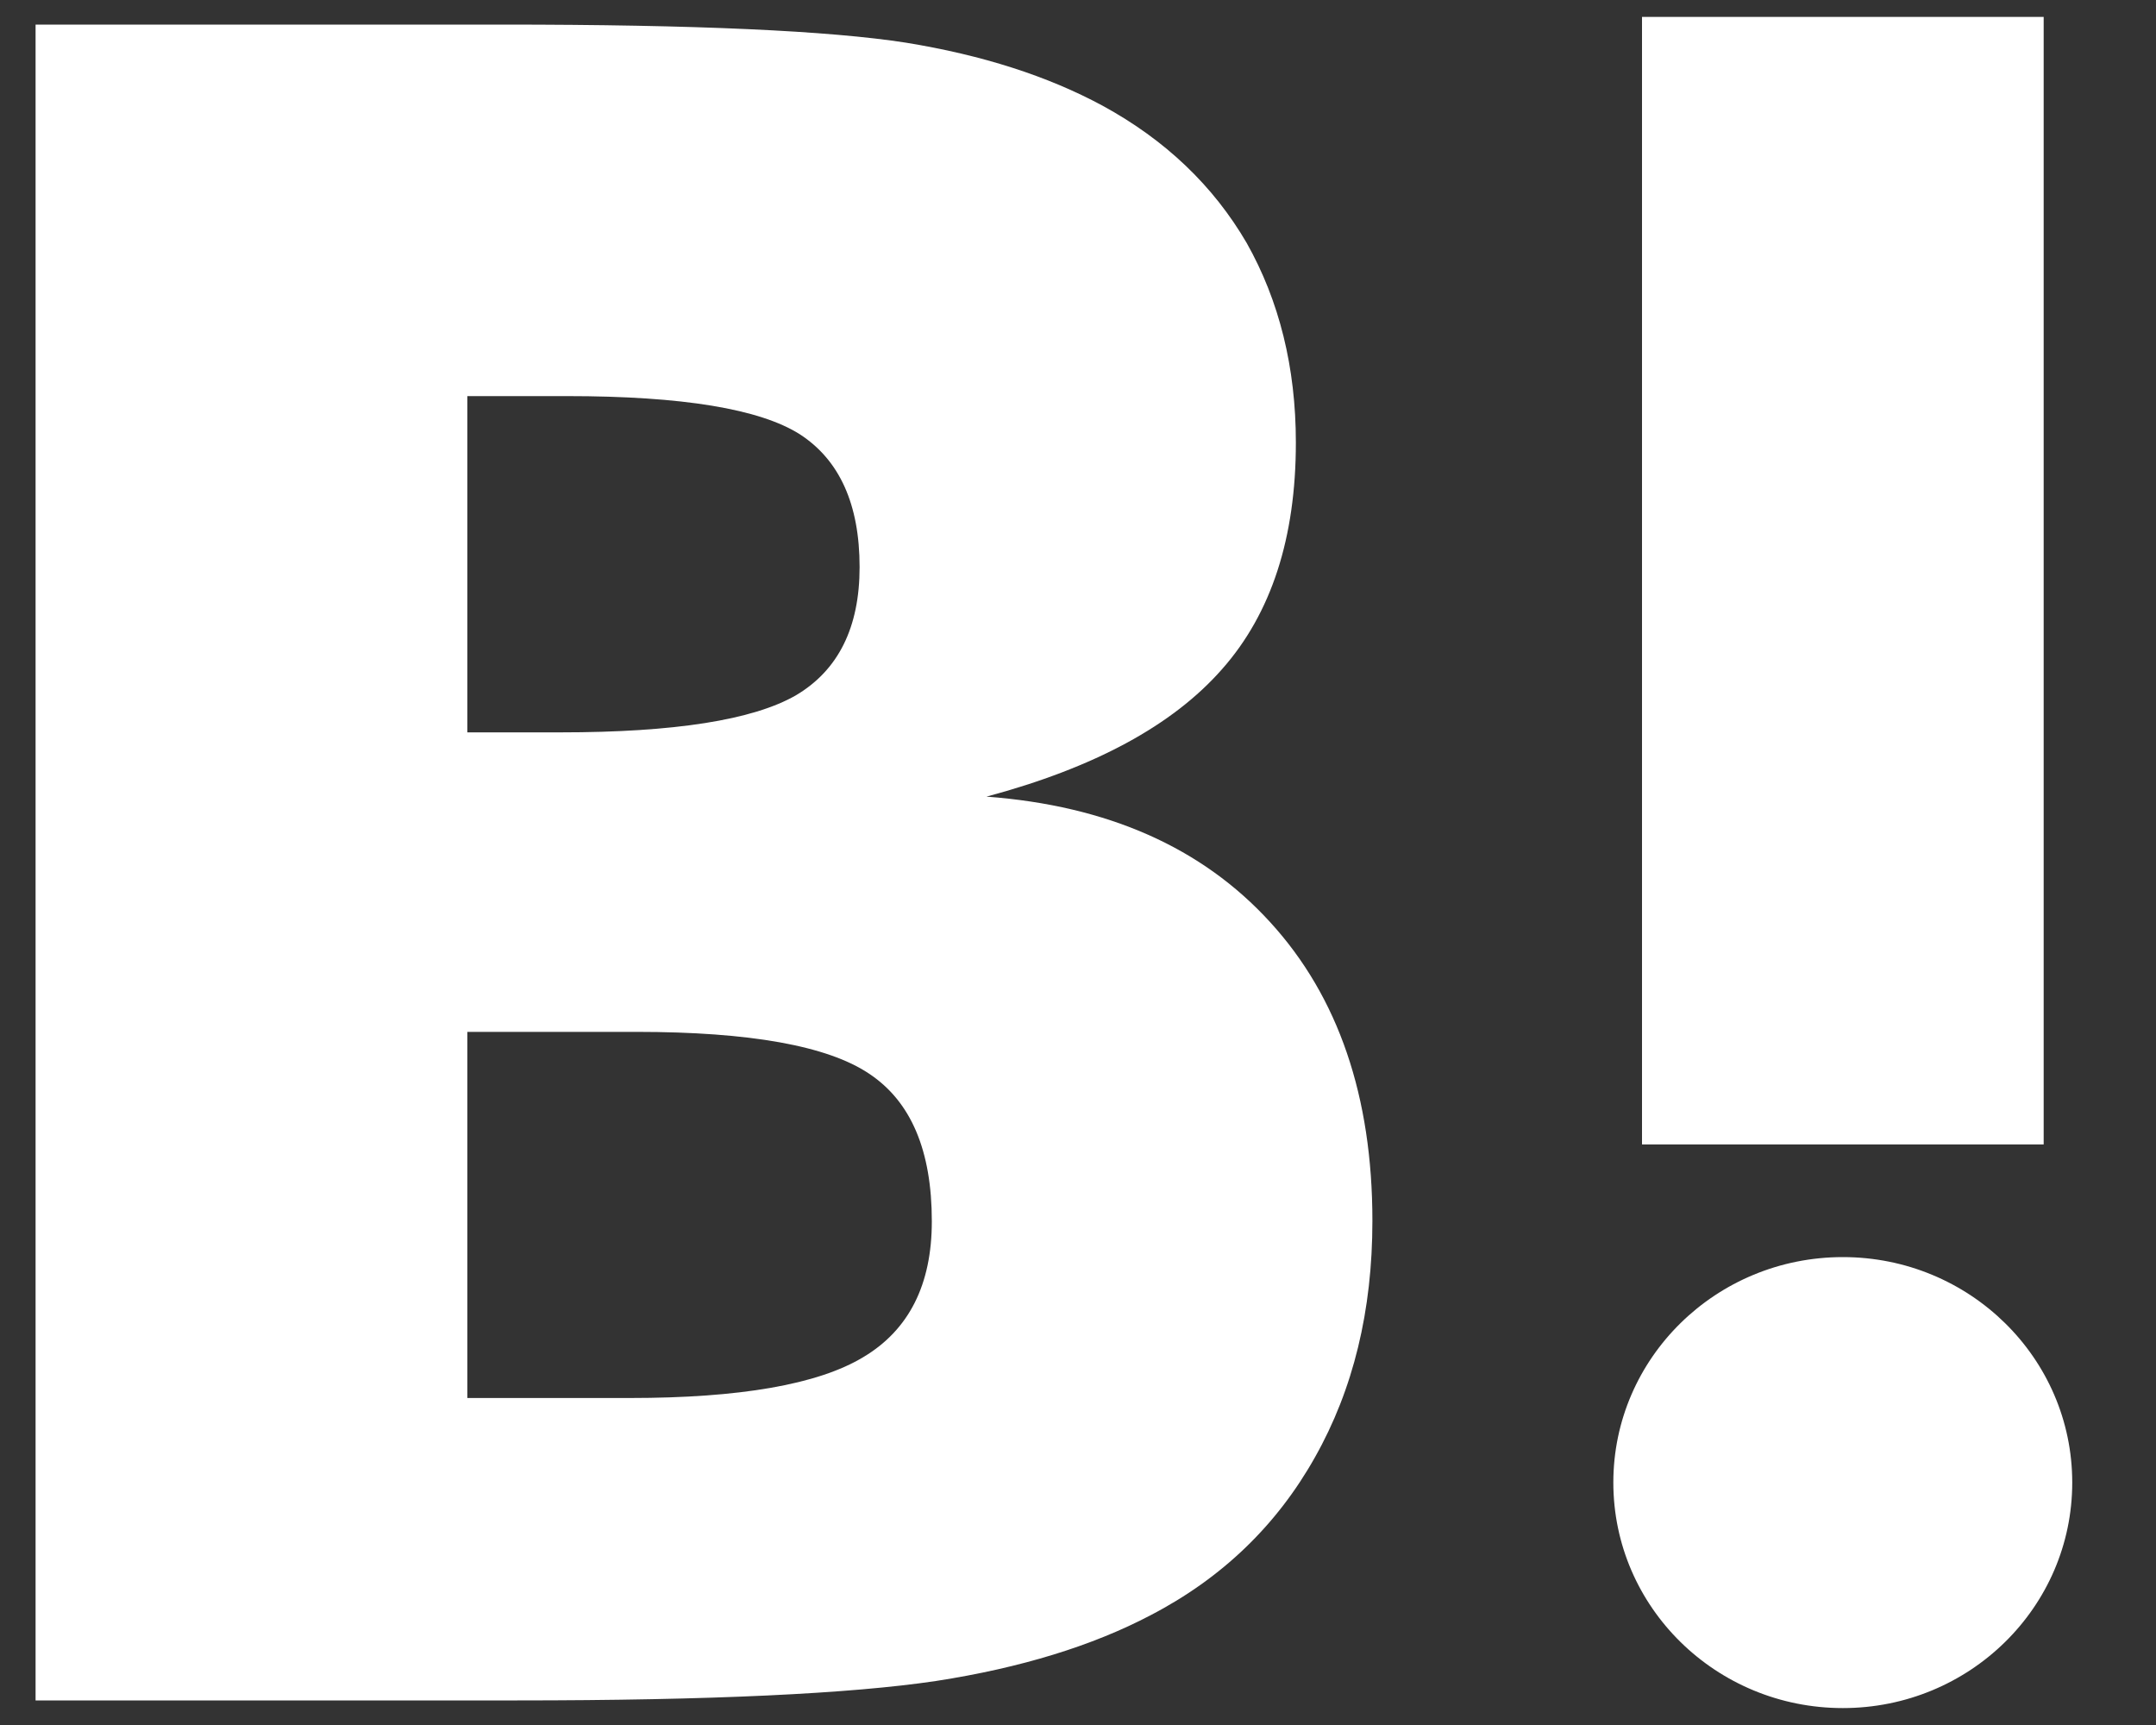 <?xml version="1.0" encoding="UTF-8" standalone="no"?>
<svg id="svg-icon-share-bookmark" xmlns="http://www.w3.org/2000/svg" xmlns:svg="http://www.w3.org/2000/svg" version="1.1" x="0px" y="0px" width="20px" height="16px" viewBox="0 0 20 16">
<rect x="0" y="0" width="20" height="16" fill="#333333" stroke="none"/>
<g fill="#fff" transform="translate(-159, -480)">
<path d="M174.232,480.157 L177.958,480.157 L177.958,490.615 L174.232,490.615 L174.232,480.157 Z M170.783,488.554 C170.152,487.862 169.276,487.473 168.151,487.389 C169.151,487.121 169.878,486.729 170.337,486.206 C170.794,485.689 171.021,484.988 171.021,484.105 C171.021,483.406 170.866,482.788 170.565,482.254 C170.256,481.724 169.812,481.299 169.229,480.981 C168.718,480.705 168.112,480.511 167.405,480.396 C166.695,480.285 165.452,480.228 163.667,480.228 L159.33,480.228 L159.33,495.772 L163.799,495.772 C165.594,495.772 166.889,495.71 167.681,495.592 C168.472,495.47 169.136,495.264 169.673,494.982 C170.337,494.637 170.844,494.147 171.198,493.517 C171.554,492.886 171.731,492.157 171.731,491.324 C171.731,490.171 171.415,489.245 170.783,488.554 Z M163.335,483.674 L164.261,483.674 C165.331,483.674 166.05,483.793 166.421,484.029 C166.787,484.267 166.974,484.676 166.974,485.26 C166.974,485.822 166.775,486.218 166.382,486.45 C165.984,486.678 165.258,486.793 164.196,486.793 L163.335,486.793 L163.335,483.674 L163.335,483.674 Z M167.008,492.588 C166.587,492.842 165.861,492.967 164.842,492.967 L163.335,492.967 L163.335,489.571 L164.907,489.571 C165.953,489.571 166.676,489.7 167.061,489.958 C167.452,490.217 167.644,490.673 167.644,491.328 C167.644,491.914 167.433,492.335 167.008,492.588 Z M176.095,491.66 C174.919,491.66 173.966,492.596 173.966,493.751 C173.966,494.907 174.919,495.843 176.095,495.843 C177.27,495.843 178.223,494.907 178.223,493.751 C178.223,492.596 177.27,491.66 176.095,491.66 Z"/>
</g>
</svg>
